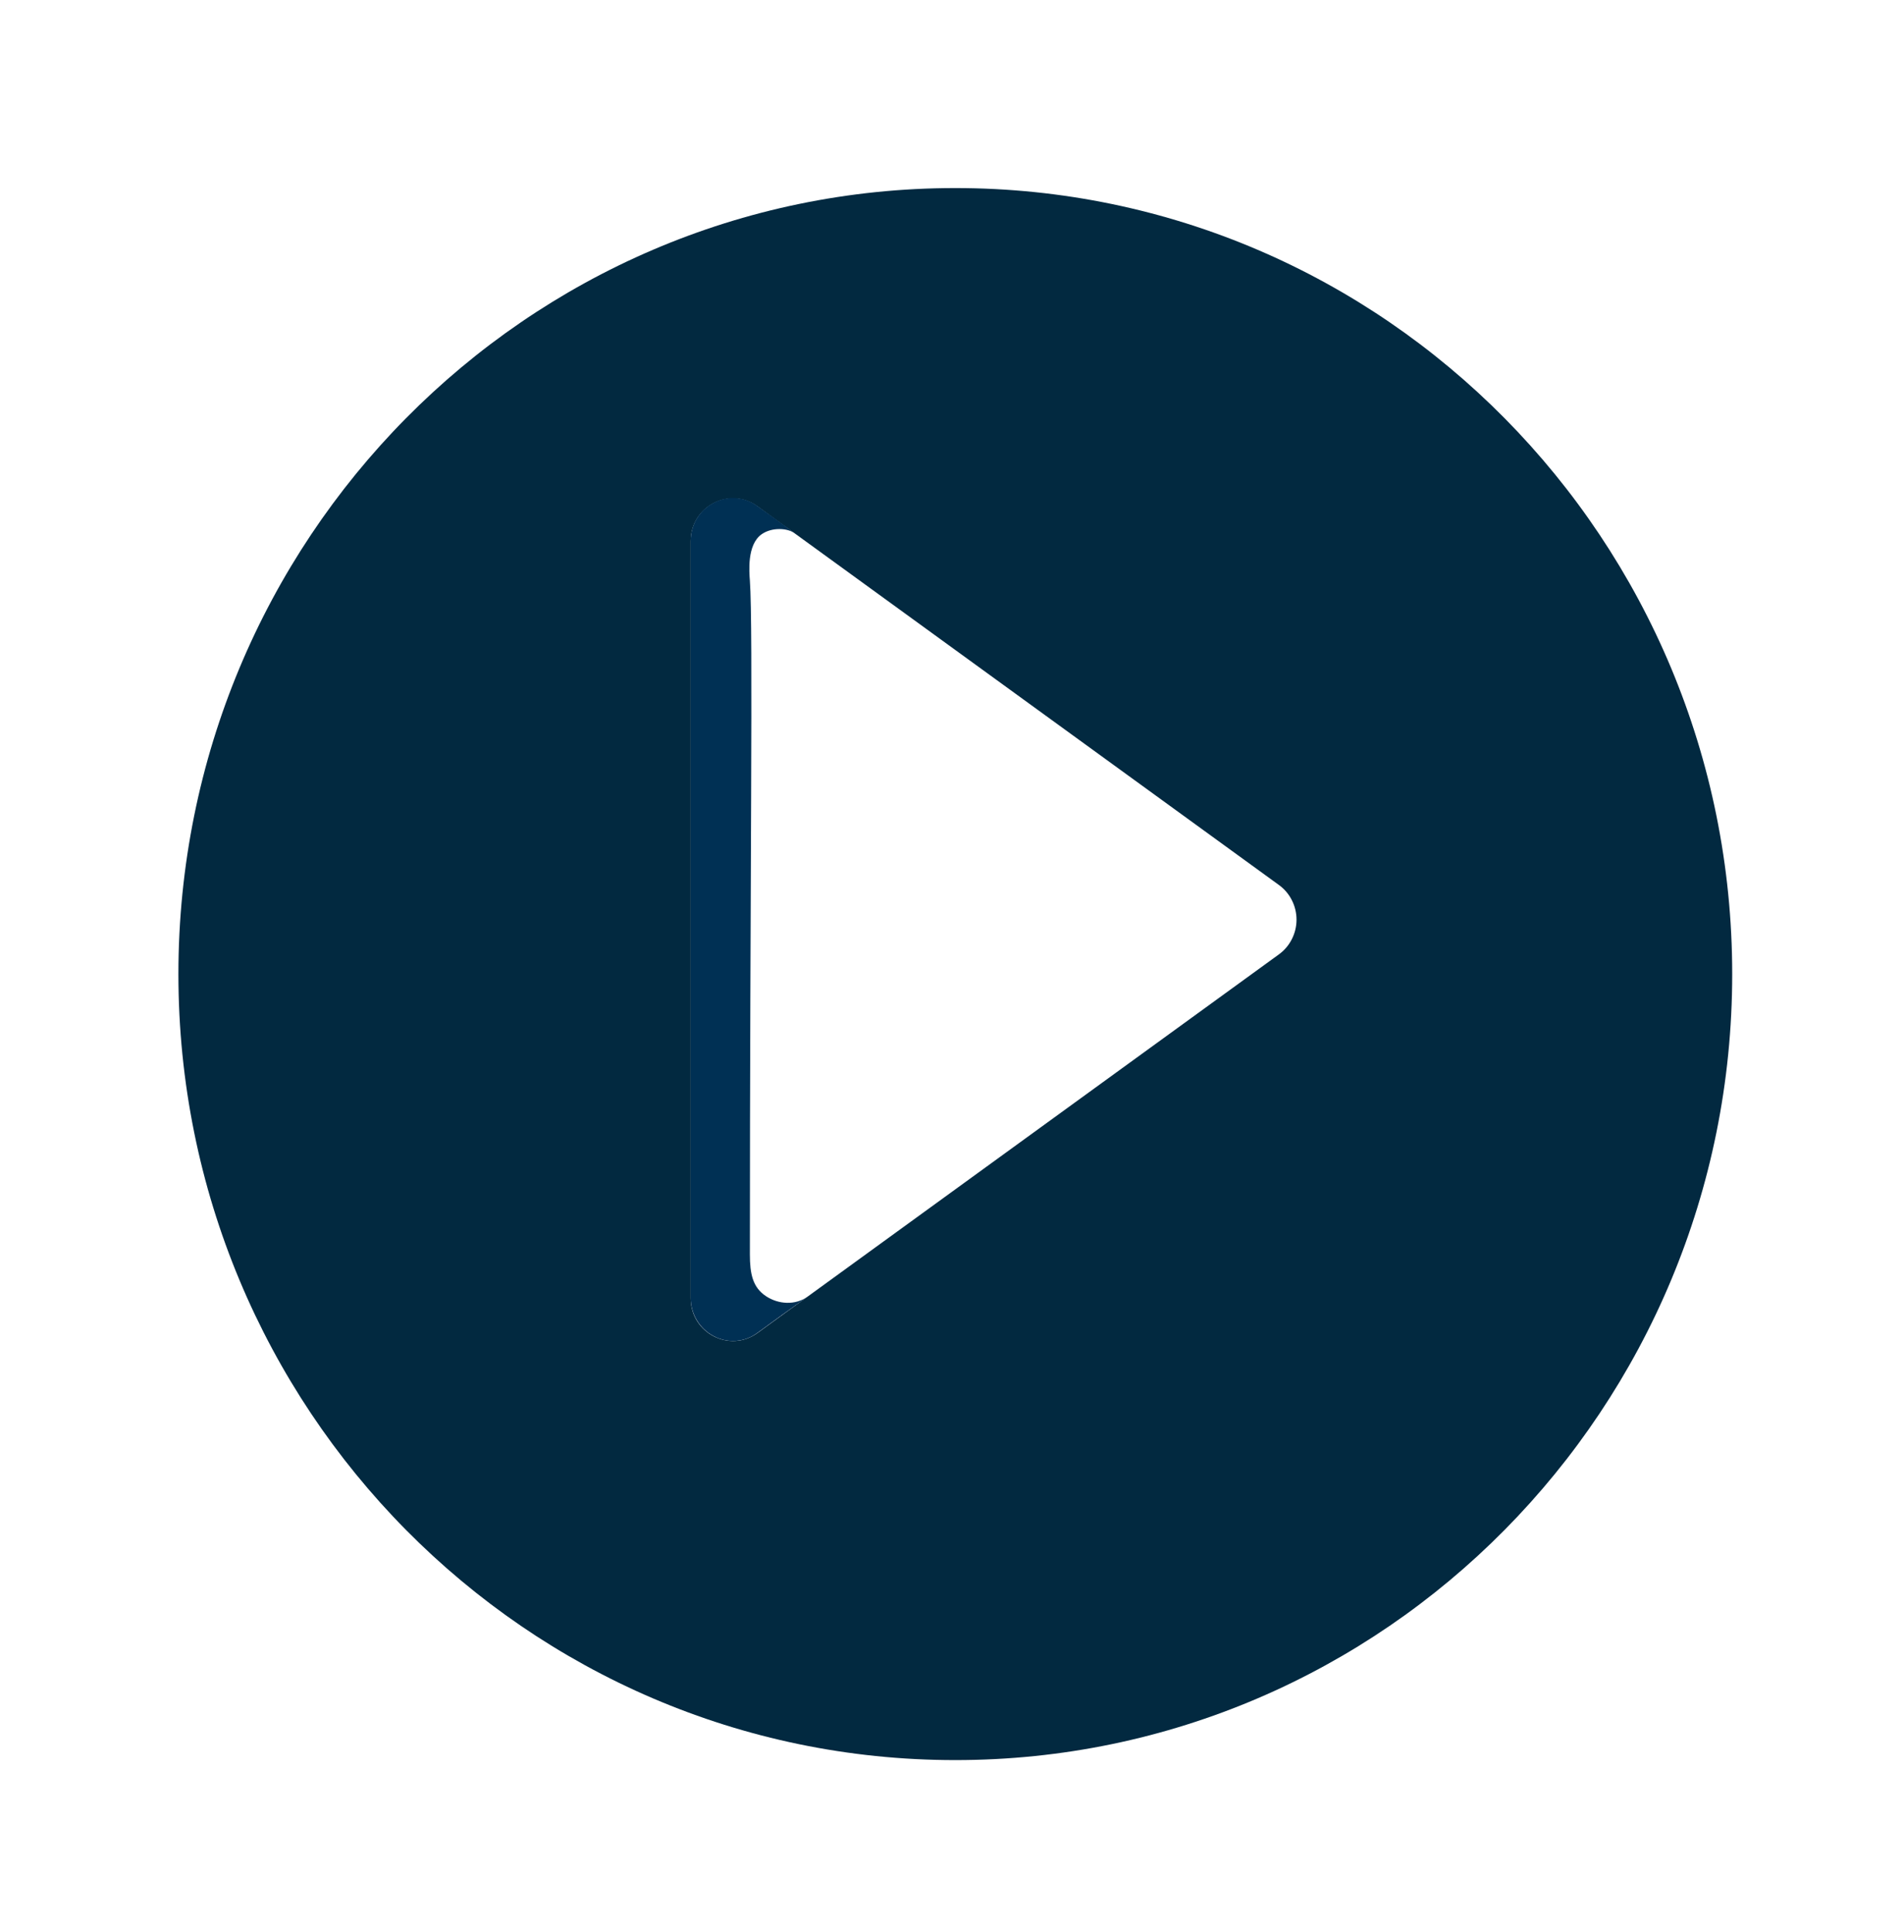 <svg
  width="70"
  height="71"
  viewBox="0 0 70 71"
  fill="none"
  xmlns="http://www.w3.org/2000/svg"
>
  <g filter="url(#filter0_d_220_9851)">
    <path
      d="M33.121 4.912C48.896 4.912 61.684 17.846 61.684 33.801C61.684 49.756 48.896 62.69 33.121 62.69C17.346 62.69 4.559 49.756 4.559 33.801C4.559 17.846 17.346 4.912 33.121 4.912Z"
      fill="#022940"
    />
  </g>
  <path
    d="M47.018 35.077L27.851 48.991C26.823 49.736 25.393 48.994 25.393 47.715V19.888C25.393 18.609 26.823 17.866 27.851 18.611L47.018 32.526C47.219 32.671 47.382 32.862 47.494 33.084C47.607 33.306 47.666 33.552 47.666 33.801C47.666 34.051 47.607 34.296 47.494 34.518C47.382 34.74 47.219 34.932 47.018 35.077Z"
    fill="white"
  />
  <path
    d="M27.851 48.984C27.621 49.157 27.347 49.261 27.061 49.282C26.775 49.304 26.489 49.243 26.236 49.106C25.983 48.974 25.77 48.773 25.621 48.527C25.472 48.28 25.393 47.997 25.393 47.709V19.881C25.39 19.591 25.468 19.306 25.617 19.059C25.766 18.812 25.981 18.612 26.236 18.481C26.489 18.346 26.775 18.285 27.061 18.306C27.346 18.328 27.62 18.431 27.851 18.603C27.888 18.63 28.766 19.249 29.223 19.606C28.965 19.404 28.381 19.37 28.004 19.634C27.452 20.02 27.547 21.037 27.569 21.34C27.693 23.046 27.569 32.511 27.569 46.102C27.569 46.818 27.671 47.318 28.167 47.643C28.624 47.942 29.237 47.98 29.691 47.657C29.092 48.085 28.462 48.535 27.851 48.984Z"
    fill="#003054"
  />
  <defs>
    <filter
      id="filter0_d_220_9851"
      x="0.559"
      y="0.912"
      width="69.125"
      height="69.778"
      filterUnits="userSpaceOnUse"
      color-interpolation-filters="sRGB"
    >
      <feFlood
        flood-opacity="0"
        result="BackgroundImageFix"
      />
      <feColorMatrix
        in="SourceAlpha"
        type="matrix"
        values="0 0 0 0 0 0 0 0 0 0 0 0 0 0 0 0 0 0 127 0"
        result="hardAlpha"
      />
      <feOffset dx="2" dy="2" />
      <feGaussianBlur stdDeviation="3" />
      <feComposite in2="hardAlpha" operator="out" />
      <feColorMatrix
        type="matrix"
        values="0 0 0 0 0 0 0 0 0 0 0 0 0 0 0 0 0 0 0.25 0"
      />
      <feBlend
        mode="normal"
        in2="BackgroundImageFix"
        result="effect1_dropShadow_220_9851"
      />
      <feBlend
        mode="normal"
        in="SourceGraphic"
        in2="effect1_dropShadow_220_9851"
        result="shape"
      />
    </filter>
  </defs>
</svg>